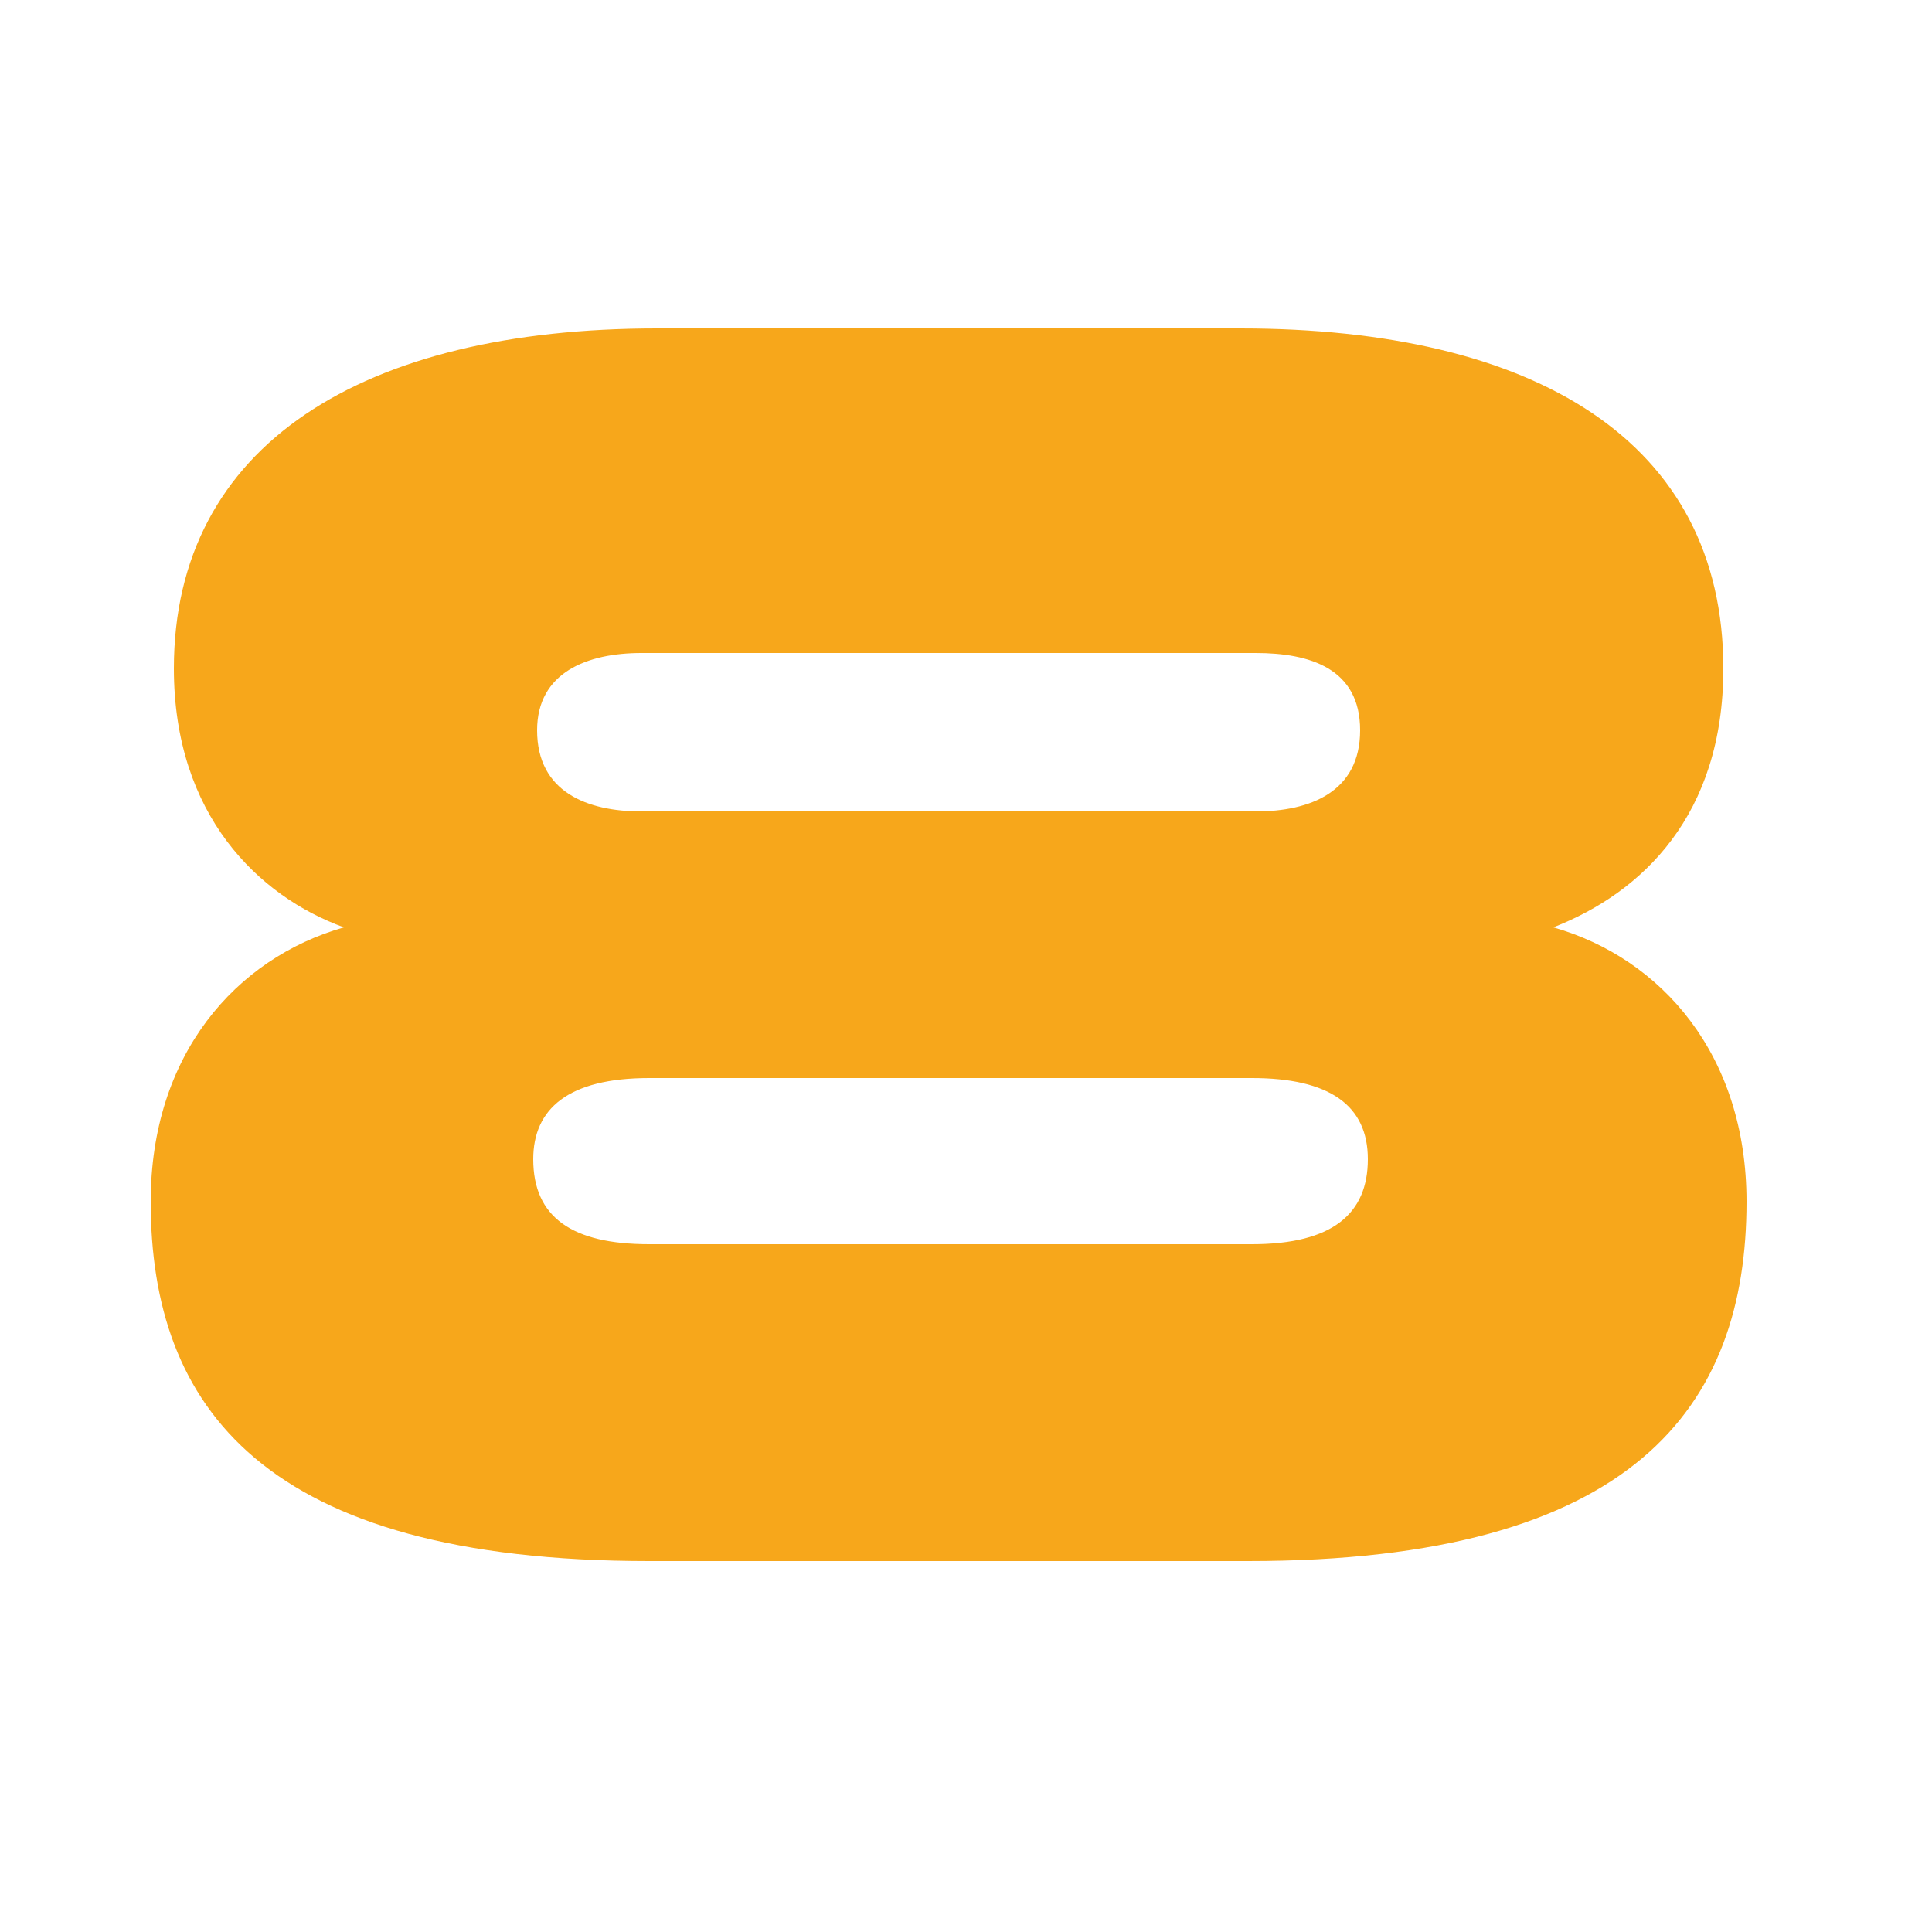 <?xml version="1.0" encoding="utf-8"?>
<!-- Generator: Adobe Illustrator 28.0.0, SVG Export Plug-In . SVG Version: 6.00 Build 0)  -->
<svg version="1.1" id="Layer_1" xmlns="http://www.w3.org/2000/svg" xmlns:xlink="http://www.w3.org/1999/xlink" x="0px" y="0px"
	 viewBox="0 0 50 50" style="enable-background:new 0 0 50 50;" xml:space="preserve">
<style type="text/css">
	.st0{fill:#F7A71B;}
</style>
<g>
	<path class="st0" d="M16.8,40.4c-10,0-12.9-4-12.9-9.3c0-3.8,2.2-6.3,5-7.1c-2.2-0.8-4.4-2.9-4.4-6.7c0-5.8,4.9-8.8,12.5-8.8h15.1
		c7.6,0,12.5,2.9,12.5,8.8c0,3.8-2.1,5.8-4.4,6.7c2.8,0.8,5,3.3,5,7.1c0,5.3-2.9,9.3-12.9,9.3H16.8z M16.8,27.9c-2.1,0-3,0.8-3,2.1
		c0,1.5,1,2.2,3,2.2h15.6c2.1,0,3-0.8,3-2.2c0-1.4-1-2.1-3-2.1H16.8z M16.6,16.9c-1.4,0-2.7,0.5-2.7,2c0,1.6,1.3,2.1,2.7,2.1h15.9
		c1.4,0,2.7-0.5,2.7-2.1c0-1.6-1.3-2-2.7-2H16.6z"/>
</g>
</svg>
